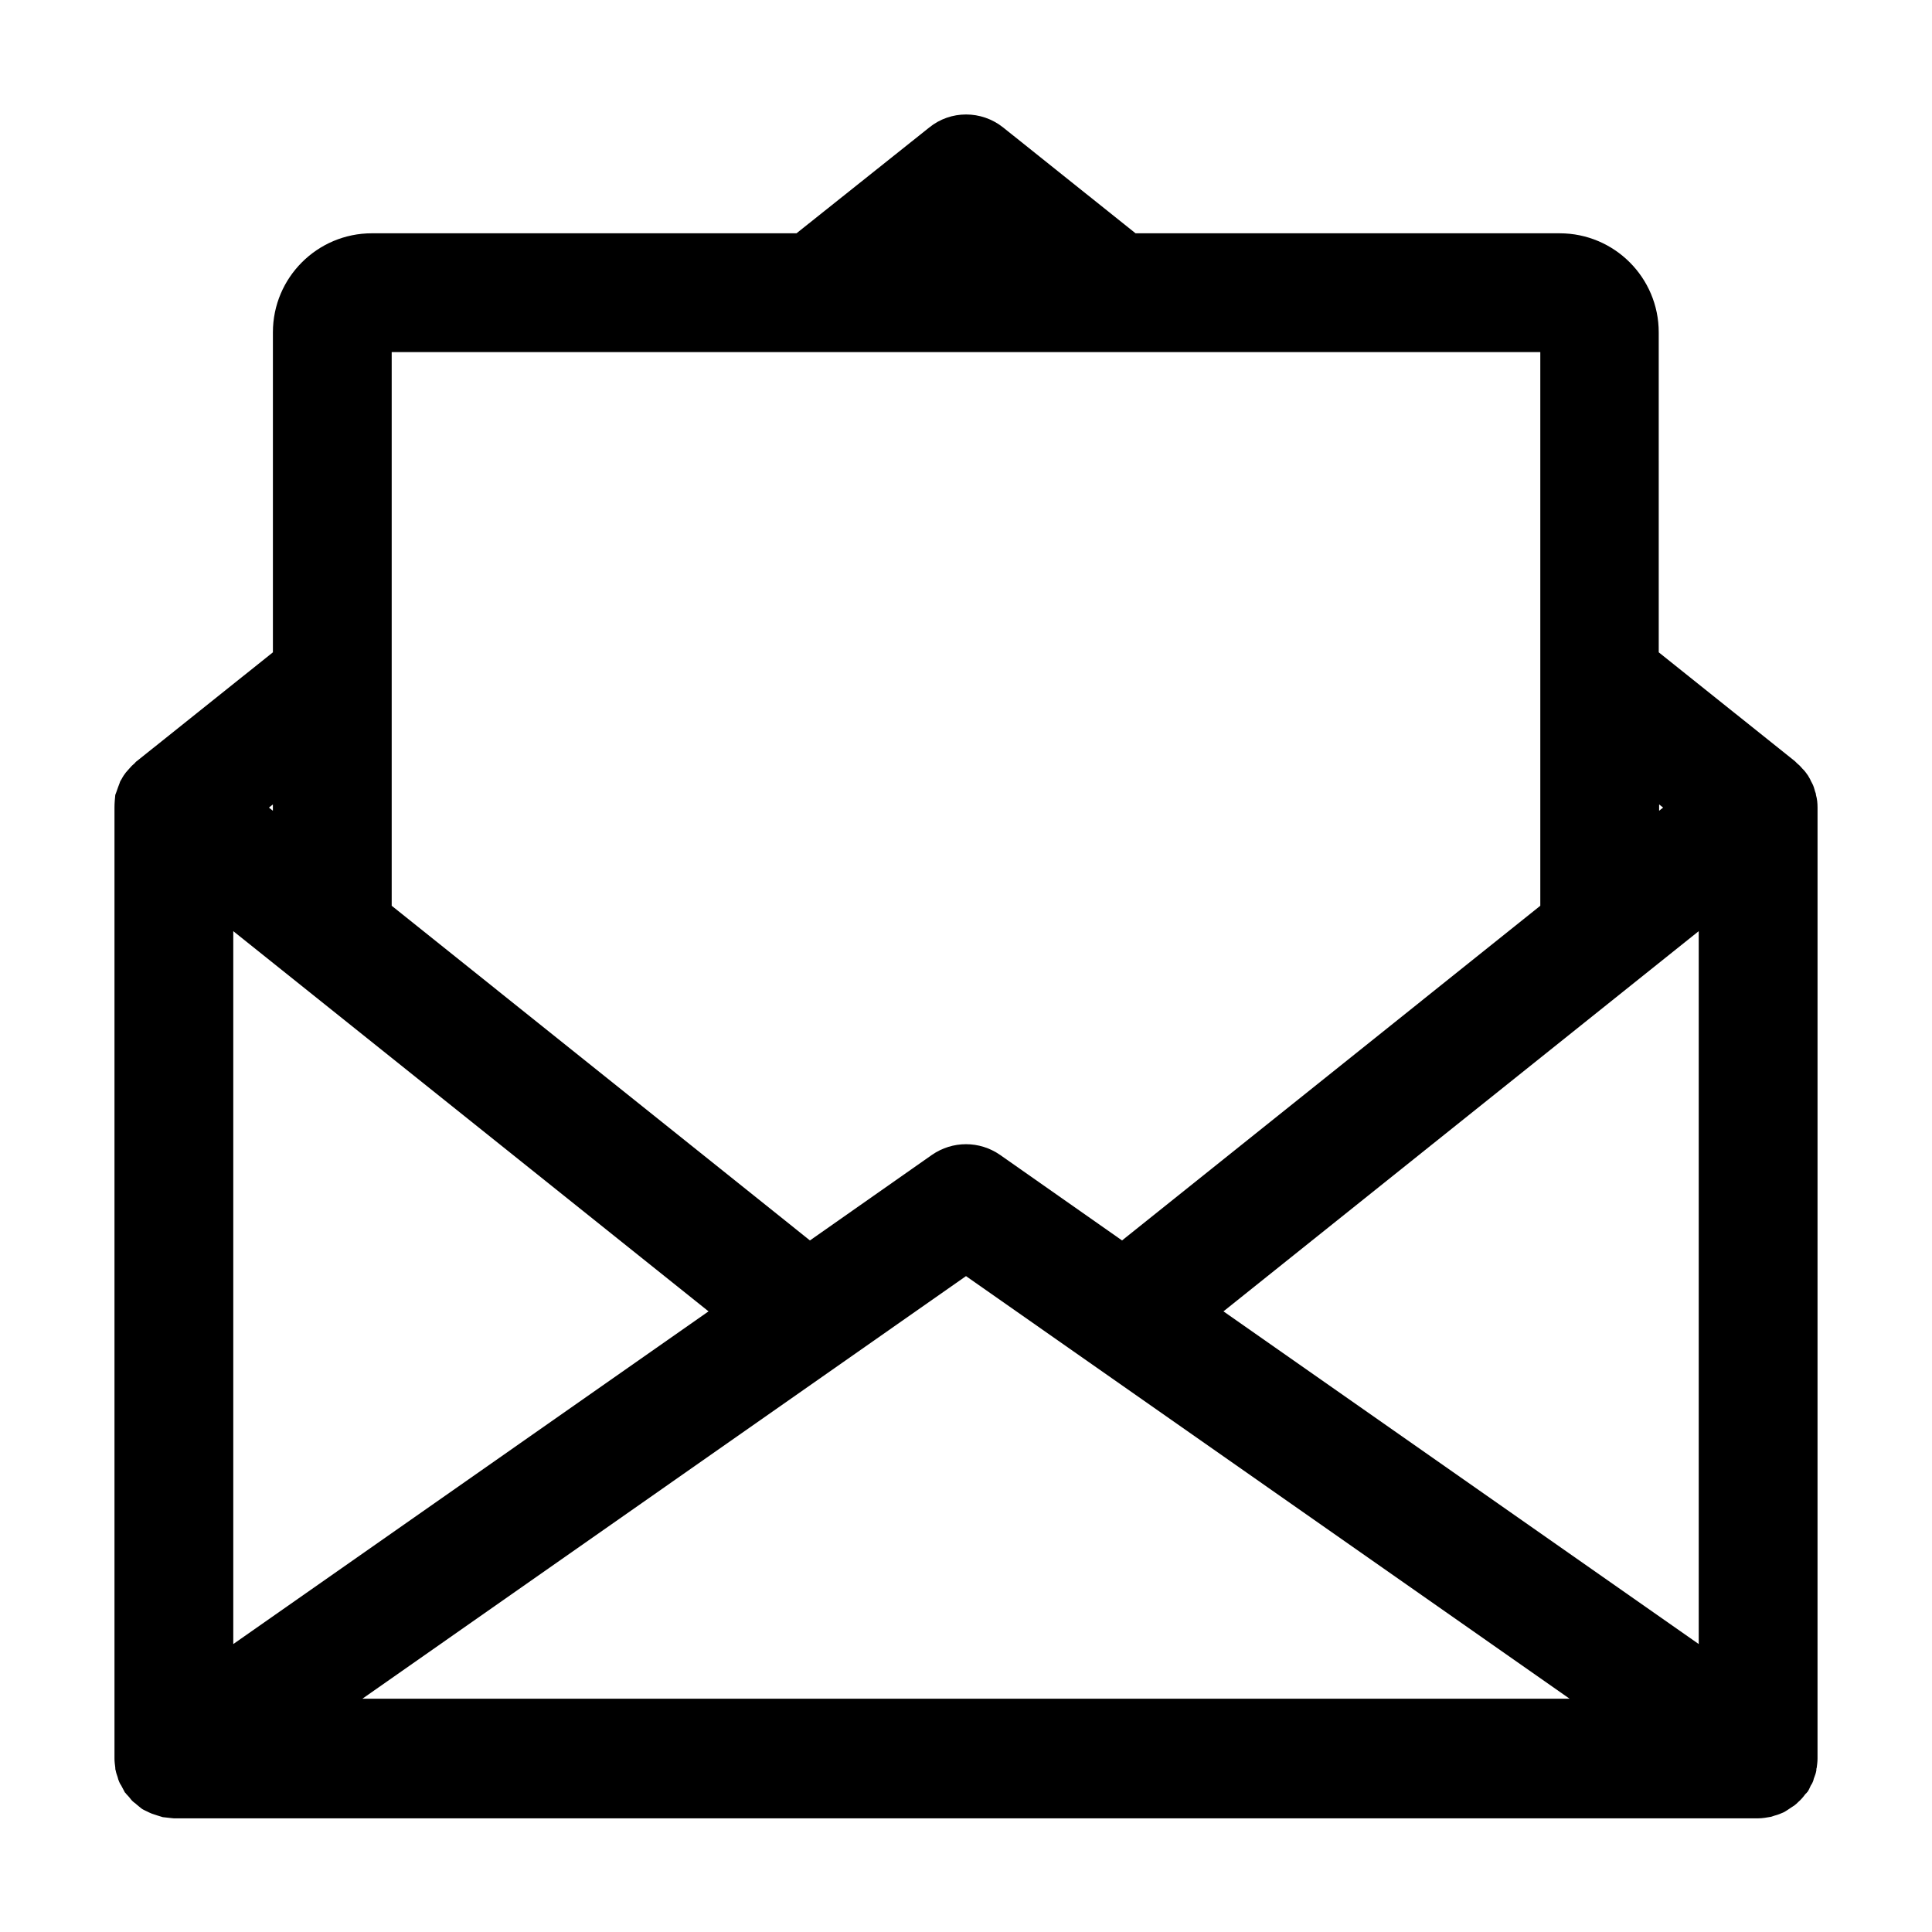 <?xml version="1.0" encoding="UTF-8"?>
<!-- Uploaded to: ICON Repo, www.iconrepo.com, Generator: ICON Repo Mixer Tools -->
<svg fill="#000000" width="800px" height="800px" version="1.1" viewBox="144 144 512 512" xmlns="http://www.w3.org/2000/svg">
 <path d="m625.04 353.82c-0.211-0.734-0.418-1.574-0.84-2.309-0.211-0.316-0.316-0.629-0.523-1.051-0.316-0.629-0.734-1.258-1.156-1.785-0.211-0.316-0.523-0.629-0.84-0.945-0.418-0.523-0.945-1.051-1.469-1.469l-0.523-0.523-36.105-28.863-0.004-84.809c0-14.484-11.754-26.238-26.238-26.238l-112.41-0.004-35.059-28.023c-5.773-4.617-13.961-4.617-19.629 0l-35.16 28.023h-112.52c-14.484 0-26.242 11.758-26.242 26.242v84.809l-36.105 28.863c-0.211 0.105-0.316 0.316-0.523 0.523-0.523 0.418-1.051 0.945-1.469 1.469-0.316 0.316-0.523 0.629-0.84 0.945-0.418 0.523-0.84 1.156-1.156 1.785-0.211 0.316-0.418 0.629-0.523 1.051-0.316 0.734-0.523 1.469-0.84 2.309-0.105 0.316-0.211 0.523-0.316 0.84-0.105 1.051-0.211 2.203-0.211 3.359v251.91 0.105c0 0.84 0.105 1.574 0.211 2.414 0 0.211 0 0.523 0.105 0.734 0.105 0.629 0.316 1.156 0.523 1.785 0.105 0.418 0.211 0.84 0.418 1.258 0.105 0.316 0.316 0.629 0.523 0.945 0.316 0.629 0.629 1.156 0.945 1.785 0 0 0 0.105 0.105 0.105 0.211 0.316 0.523 0.629 0.734 0.84 0.418 0.418 0.734 0.945 1.156 1.363 0.418 0.418 0.84 0.629 1.258 1.051 0.418 0.316 0.734 0.629 1.156 0.945 0.418 0.316 0.945 0.523 1.363 0.734 0.418 0.211 0.84 0.418 1.363 0.629 0.523 0.211 1.051 0.316 1.574 0.523 0.418 0.105 0.945 0.316 1.363 0.418 0.629 0.105 1.258 0.105 1.891 0.211 0.316 0 0.629 0.105 1.051 0.105h419.84c1.156 0 2.309-0.211 3.465-0.418 0.316-0.105 0.629-0.211 0.945-0.316 0.84-0.211 1.574-0.523 2.309-0.84 0.418-0.211 0.734-0.418 1.051-0.629 0.629-0.418 1.258-0.84 1.891-1.258 0.316-0.211 0.629-0.523 0.945-0.84 0.734-0.629 1.363-1.363 1.891-2.098 0.105-0.105 0.316-0.316 0.418-0.418 0 0 0-0.105 0.105-0.105 0.418-0.523 0.629-1.156 0.945-1.785 0.211-0.316 0.418-0.629 0.523-0.945 0.211-0.418 0.211-0.84 0.418-1.258 0.211-0.523 0.418-1.156 0.523-1.785 0-0.211 0-0.523 0.105-0.734 0.105-0.84 0.211-1.574 0.211-2.414v-0.105l0.004-251.91c0-1.156-0.105-2.309-0.418-3.359-0.004-0.316-0.109-0.629-0.211-0.84zm-41.355 3.359 1.051 0.84-1.051 0.84zm-335.88-119.87h304.39v146.73l-110.84 88.691-32.328-22.672c-5.457-3.777-12.594-3.777-18.055 0l-32.328 22.672-110.84-88.691zm-31.488 119.87v1.68l-1.047-0.84zm-10.496 33.586 125.95 100.76-125.95 88.168zm34.219 203.41 159.96-111.99 159.96 111.99zm354.14-14.484-125.95-88.168 125.95-100.76z"/>
</svg>